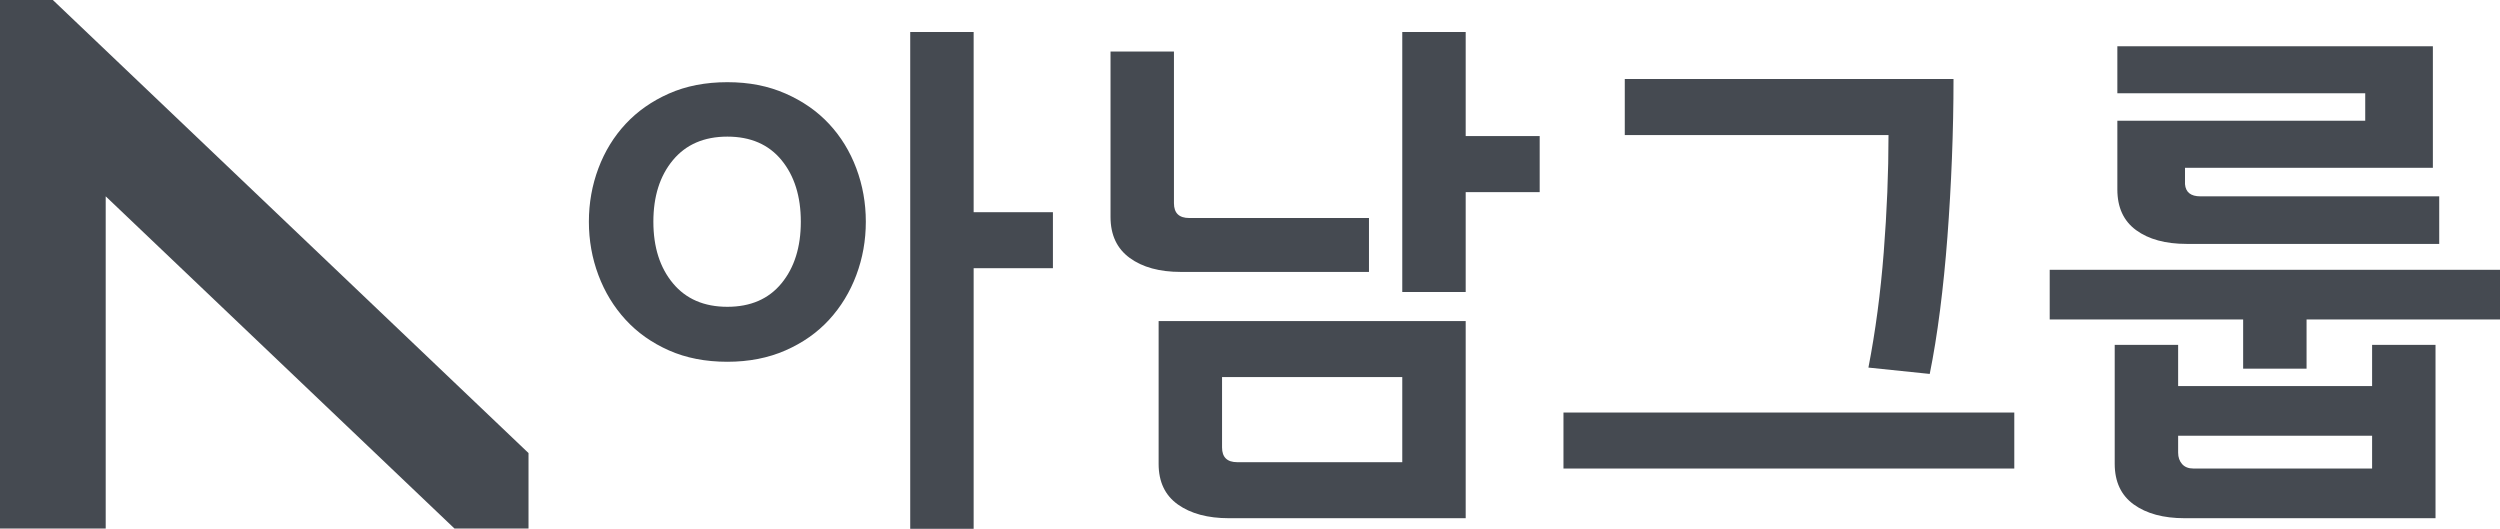 <?xml version="1.0" encoding="UTF-8"?>
<svg id="_레이어_2" data-name="레이어 2" xmlns="http://www.w3.org/2000/svg" viewBox="0 0 2365.11 500.25">
  <defs>
    <style>
      .cls-1 {
        fill: #454a51;
      }
    </style>
  </defs>
  <g id="_레이어_1-2" data-name="레이어 1">
    <g>
      <path class="cls-1" d="m688.11,342.25c-20.67,0-39.09-3.58-55.25-10.75-16.17-7.16-29.84-16.83-41-29-11.17-12.16-19.75-26.25-25.75-42.25s-9-32.83-9-50.5,3-34.5,9-50.5,14.58-30,25.75-42c11.16-12,24.83-21.58,41-28.75,16.16-7.16,34.58-10.75,55.25-10.75s38.66,3.59,55,10.75c16.33,7.17,30.08,16.75,41.25,28.75,11.16,12,19.75,26,25.75,42s9,32.84,9,50.5-3,34.5-9,50.5-14.59,30.09-25.75,42.25c-11.17,12.17-24.92,21.84-41.25,29-16.34,7.17-34.67,10.75-55,10.75Zm69.5-132.5c0-24-6.09-43.41-18.25-58.25-12.17-14.83-29.25-22.25-51.25-22.25s-39.17,7.42-51.5,22.25c-12.34,14.84-18.5,34.25-18.5,58.25s6.16,43.42,18.5,58.25c12.33,14.84,29.5,22.25,51.5,22.25s39.08-7.41,51.25-22.25c12.16-14.83,18.25-34.25,18.25-58.25Zm163.5,44v246.5h-60V30.25h60v170.5h75v53h-75Z"/>
      <path class="cls-1" d="m1295.11,257.25h-178c-20.13,0-36.25-4.41-48.35-13.25-12.1-8.83-18.15-21.75-18.15-38.75V48.75h60v143.5c0,9.34,4.83,14,14.5,14h170v51Zm91.5,233h-224c-20,0-36.09-4.33-48.25-12.96-12.17-8.65-18.25-21.45-18.25-38.4v-135.14h290.5v186.5Zm-60-53v-80.5h-170.5v66.5c0,9.33,4.8,14,14.41,14h156.09Zm60-255.5v94.5h-60V30.25h60v98.5h70v53h-70Z"/>
      <path class="cls-1" d="m1905.61,390.25v53h-426.5v-53h426.5Zm-57.5-315.5c0,24.67-.5,49.67-1.5,75-1,25.34-2.42,50.09-4.25,74.25-1.84,24.17-4.17,47.34-7,69.5-2.84,22.17-6.09,42.25-9.75,60.25l-58-6c6.66-34.33,11.5-70.75,14.5-109.25s4.5-75.41,4.5-110.75h-249.5v-53h311Z"/>
      <path class="cls-1" d="m2182.11,348.75h-60v-46.5h-183v-47h426v47h-183v46.5Zm62-22.5h60v164h-237.39c-20.03,0-36.06-4.34-48.08-13-12.02-8.67-18.03-21.5-18.03-38.5v-112.5h60v39h183.5v-39Zm57.5-167.5h-234.5v15.5c.66,7.67,5.5,11.5,14.5,11.5h226v45h-238.89c-20.04,0-35.98-4.33-47.84-13-11.85-8.66-17.77-21.5-17.77-38.5v-65h234.5v-26h-234.5v-44.5h298.5v115Zm-57.5,284.5v-31h-183.5v16c0,4.33,1.24,7.91,3.73,10.75,2.49,2.83,6.07,4.25,10.73,4.25h169.04Z"/>
    </g>
    <polygon class="cls-1" points="500 428.62 100 47.62 50 0 0 0 0 52.49 0 90.48 0 500 50 500 100 500 100 185.73 429.94 500 500 500 500 497.68 500 428.62"/>
  </g>
</svg>